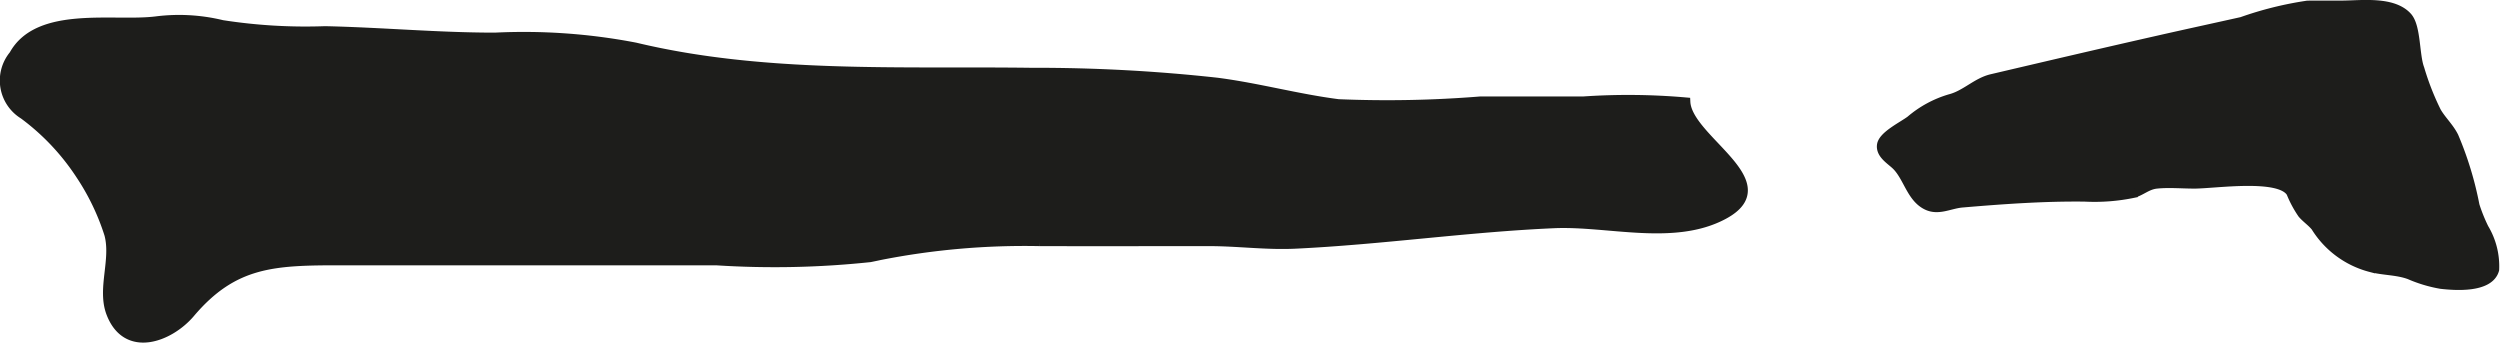 <?xml version="1.0" encoding="UTF-8"?>
<svg xmlns="http://www.w3.org/2000/svg"
     version="1.1"
     width="24.052mm"
     height="3.296mm"
     viewBox="0 0 68.179 9.344">
   <defs>
      <style type="text/css">
      .a {
        fill: #1d1d1b;
        stroke: #1d1d1b;
        stroke-miterlimit: 10;
        stroke-width: 0.25px;
        fill-rule: evenodd;
      }
    </style>
   </defs>
   <path class="a"
         d="M23.726,7.025a24.68,24.68,0,0,1-4.197.086H9.297c-1.824,0-2.924.031-4.109,1.43-.562.662-1.731,1.113-2.163.012-.264-.668.13-1.457-.058-2.162a6.425,6.425,0,0,0-.777-1.619A6.377,6.377,0,0,0,.637,3.126a1.092,1.092,0,0,1-.268-1.629c.672-1.223,2.729-.783,3.877-.924a4.968,4.968,0,0,1,1.81.1,14.788,14.788,0,0,0,2.806.166c1.545.033,3.071.176,4.636.176a16.081,16.081,0,0,1,3.826.271c3.516.842,7.207.641,10.8.688a45.18,45.18,0,0,1,5.064.27c1.117.144,2.193.443,3.309.586a31.756,31.756,0,0,0,3.876-.074h2.811a17.971,17.971,0,0,1,2.791.027c.051,1.029,2.661,2.199,1.036,3.074-1.356.73-3.147.18-4.618.242-2.362.102-4.709.447-7.073.559-.789.037-1.56-.07-2.344-.07-1.54,0-3.08.004-4.62,0a20.368,20.368,0,0,0-4.362.381C23.904,6.989,23.816,7.007,23.726,7.025Z"/>
   <path class="a"
         d="M67.749,6.224a2.015,2.015,0,0,1,.286,1.131c-.141.512-1.078.443-1.464.398a3.723,3.723,0,0,1-.859-.258c-.342-.125-.711-.107-1.064-.201A2.51,2.51,0,0,1,63.151,6.187c-.104-.129-.254-.23-.361-.354a2.963,2.963,0,0,1-.309-.576c-.305-.512-2.069-.238-2.635-.238-.334,0-.688-.033-1.022,0-.263.025-.412.188-.643.254a5.214,5.214,0,0,1-1.322.101c-1.109-.014-2.251.068-3.356.162-.341.033-.647.225-.97.057-.406-.209-.497-.74-.796-1.057-.146-.156-.458-.316-.422-.58.035-.258.575-.516.79-.678a2.932,2.932,0,0,1,1.083-.586c.416-.107.723-.453,1.138-.547,1.511-.354,3.023-.709,4.537-1.051.757-.172,1.517-.336,2.277-.506a9.524,9.524,0,0,1,1.791-.445c.315-.006.63.002.944-.002.527-.002,1.384-.123,1.782.315.249.271.197,1.049.337,1.416a7.231,7.231,0,0,0,.461,1.176c.143.244.348.426.474.682a9.276,9.276,0,0,1,.57,1.873A4.54,4.54,0,0,0,67.749,6.224Z"/>
</svg>
